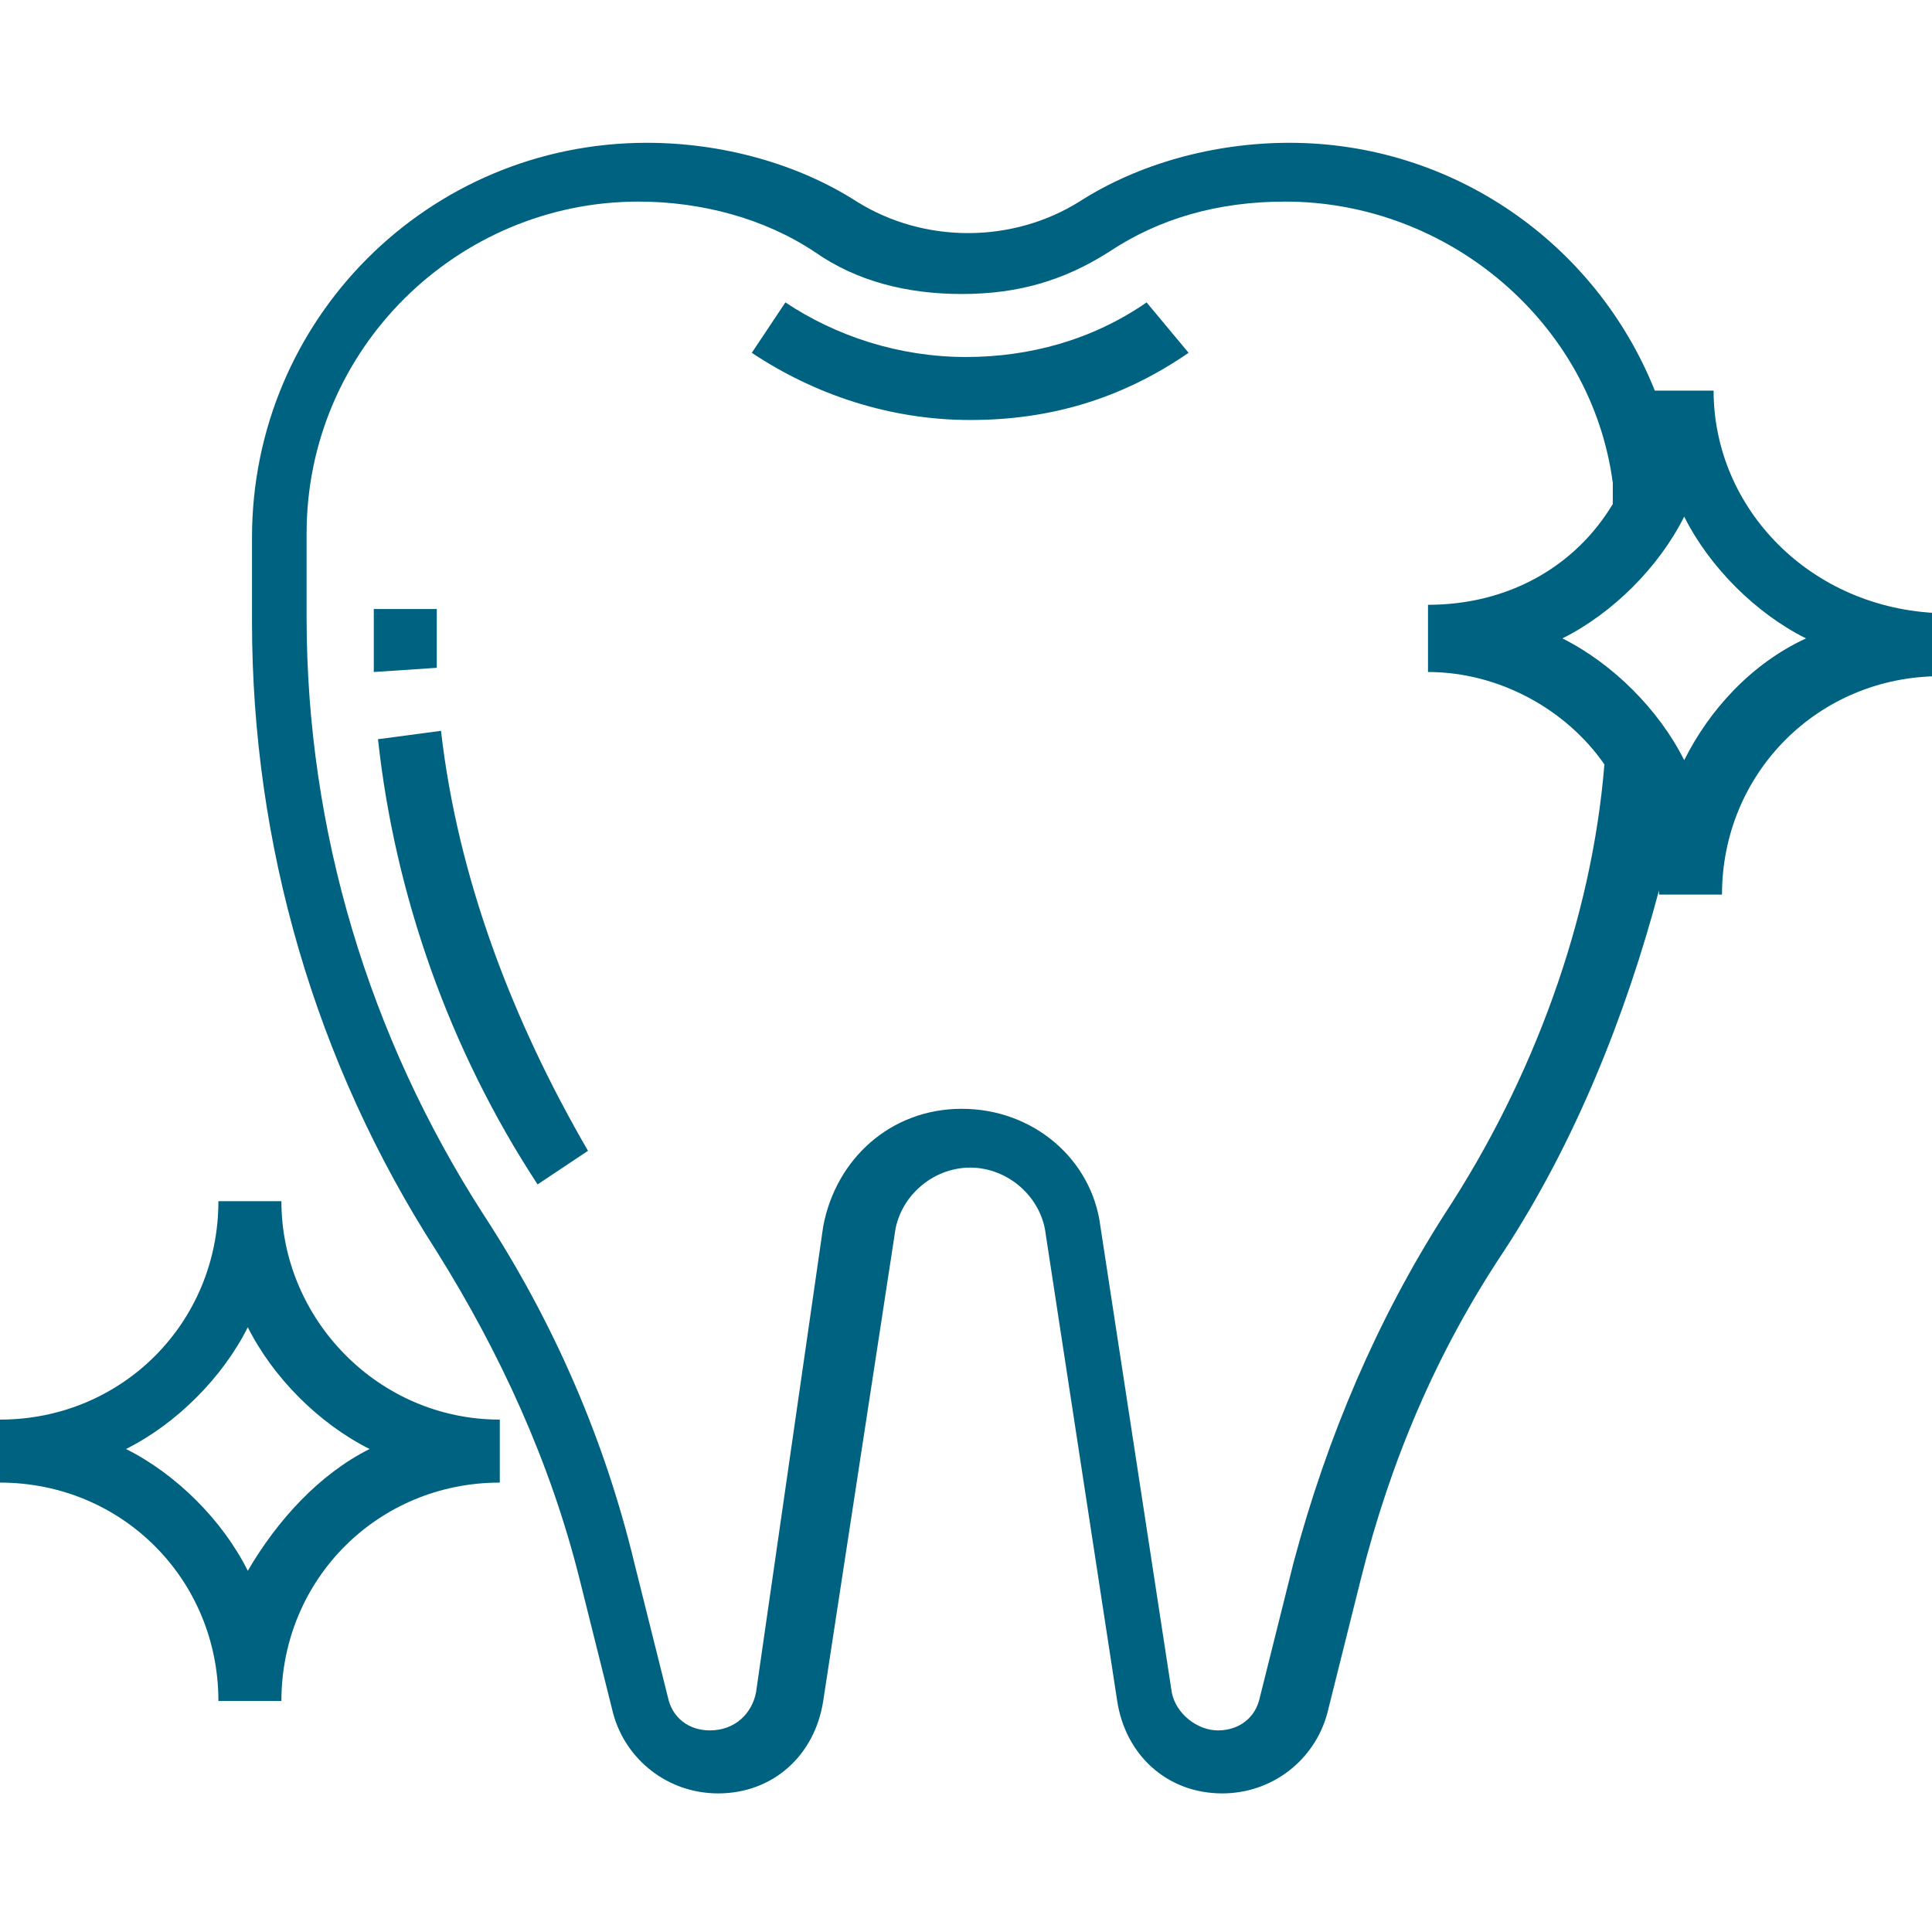 <svg width="46" height="46" viewBox="0 0 46 46" fill="none" xmlns="http://www.w3.org/2000/svg">
<g clip-path="url(#clip0_13_56)">
<path d="M10.4 14.7V14.5H8.9V14.7C8.9 15.1 8.9 15.6 8.9 16L10.4 15.9C10.4 15.5 10.4 15.1 10.4 14.7Z" fill="#006281"/>
<path d="M10.5 17.4L9 17.6C9.4 21.3 10.7 25 12.8 28.2L14 27.4C12.2 24.3 10.9 20.9 10.5 17.4Z" fill="#006281"/>
<path d="M27.3 7.2C26 8.1 24.5 8.5 23 8.5C21.4 8.5 19.9 8 18.7 7.2L17.9 8.4C19.4 9.4 21.2 10 23.1 10C25 10 26.7 9.5 28.3 8.4L27.3 7.2Z" fill="#006281"/>
<path d="M6.7 28.6H5.2C5.2 31.5 2.9 33.8 0 33.8V35.3C2.9 35.3 5.2 37.6 5.2 40.5H6.7C6.7 37.6 9 35.3 11.9 35.3V33.8C9 33.8 6.7 31.4 6.7 28.6ZM5.9 37.4C5.3 36.2 4.2 35.1 3 34.5C4.2 33.9 5.3 32.8 5.9 31.6C6.5 32.8 7.6 33.9 8.8 34.5C7.6 35.1 6.6 36.2 5.9 37.4Z" fill="#006281"/>
<path d="M40.8 9.3H39.4C38 5.8 34.6 3.4 30.7 3.4C28.9 3.4 27.1 3.9 25.7 4.8C24.1 5.8 22 5.8 20.4 4.8C19 3.9 17.2 3.4 15.4 3.4C10.2 3.4 6 7.6 6 12.8V14.8C6 20.1 7.5 25.3 10.4 29.8C11.9 32.2 13.1 34.8 13.8 37.6L14.6 40.8C14.9 41.9 15.9 42.7 17.1 42.7C18.4 42.7 19.4 41.8 19.6 40.5L21.3 29.4C21.4 28.5 22.2 27.8 23.1 27.8C24 27.8 24.8 28.5 24.9 29.4L26.6 40.5C26.8 41.8 27.8 42.7 29.1 42.7C30.3 42.7 31.3 41.9 31.6 40.8L32.4 37.6C33.1 34.8 34.2 32.2 35.8 29.8C37.5 27.2 38.7 24.2 39.5 21.2V21.3H41C41 18.4 43.3 16.1 46.2 16.1V14.6C43.1 14.5 40.8 12.1 40.8 9.3ZM34.4 28.9C32.8 31.4 31.6 34.2 30.8 37.2L30 40.4C29.9 40.9 29.5 41.2 29 41.2C28.5 41.2 28 40.8 27.9 40.3L26.2 29.2C26 27.6 24.6 26.4 22.9 26.4C21.2 26.4 19.9 27.6 19.6 29.2L18 40.3C17.9 40.8 17.5 41.2 16.9 41.2C16.4 41.2 16 40.9 15.9 40.4L15.1 37.2C14.4 34.3 13.2 31.5 11.5 28.9C8.8 24.7 7.3 19.8 7.3 14.7V12.7C7.3 8.3 10.9 4.8 15.2 4.8C16.7 4.8 18.2 5.2 19.4 6C20.4 6.7 21.6 7 22.9 7C24.2 7 25.3 6.7 26.4 6C27.6 5.2 29 4.8 30.6 4.8C34.5 4.8 37.9 7.7 38.4 11.5V12C37.5 13.5 35.9 14.4 34 14.4V16C35.7 16 37.3 16.9 38.2 18.2C37.9 21.9 36.5 25.7 34.4 28.9ZM40.1 18.1C39.5 16.9 38.4 15.8 37.2 15.2C38.4 14.6 39.5 13.5 40.1 12.3C40.7 13.5 41.8 14.6 43 15.2C41.7 15.8 40.7 16.9 40.1 18.1Z" fill="#006281"/>
</g>
<defs>
<clipPath id="clip0_13_56">
<rect width="46" height="46" fill="white"/>
</clipPath>
</defs>
</svg>
